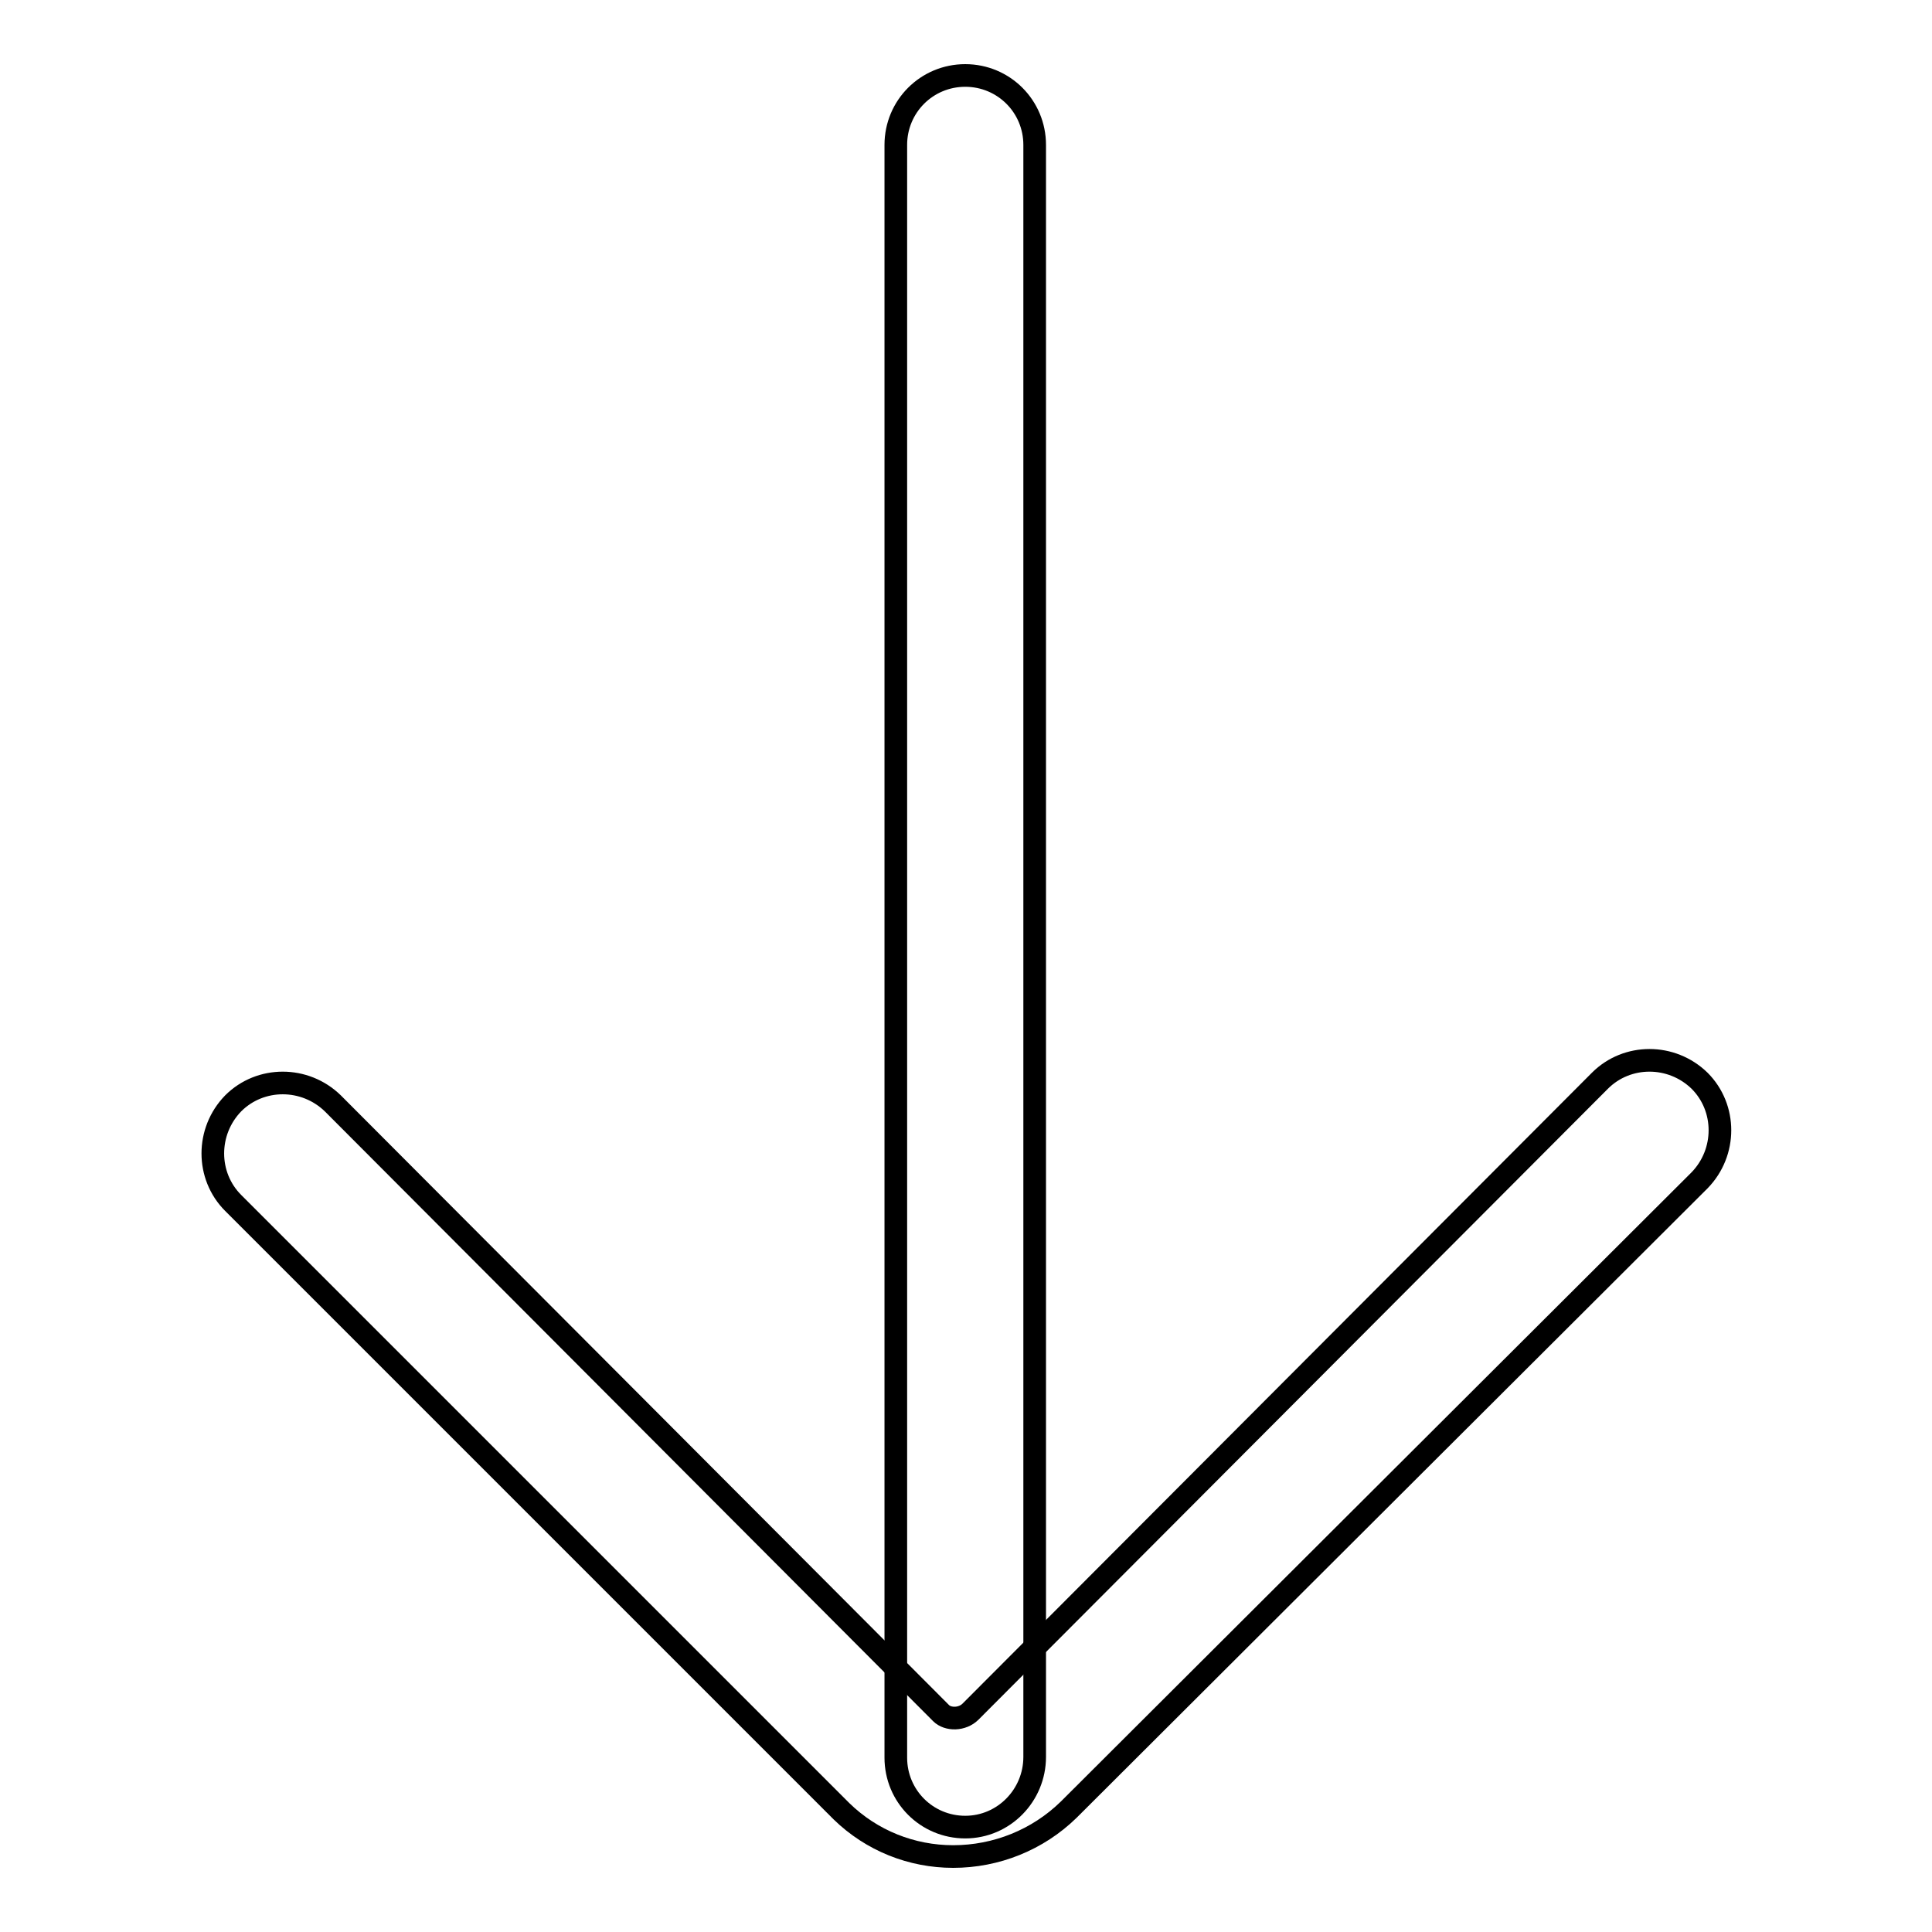 <?xml version="1.0" encoding="utf-8"?>
<!-- Svg Vector Icons : http://www.onlinewebfonts.com/icon -->
<!DOCTYPE svg PUBLIC "-//W3C//DTD SVG 1.1//EN" "http://www.w3.org/Graphics/SVG/1.1/DTD/svg11.dtd">
<svg version="1.1" xmlns="http://www.w3.org/2000/svg" xmlns:xlink="http://www.w3.org/1999/xlink" x="0px" y="0px" viewBox="0 0 256 256" enable-background="new 0 0 256 256" xml:space="preserve">
<g> <path stroke-width="3" fill-opacity="0" stroke="#000000"  d="M126.3,246c-5.5,0-10.8-2.1-14.8-6l-80.6-80.6c-3.6-3.6-3.6-9.5,0-13.2c3.6-3.6,9.5-3.6,13.2,0l0,0 l80.6,80.8c0.9,0.9,2.8,0.9,3.9-0.2l83.4-83.6c3.6-3.6,9.5-3.6,13.2,0c3.6,3.6,3.6,9.5,0,13.2l-83.6,83.4 C137.5,243.8,132,246,126.3,246z"/> <path stroke-width="3" fill-opacity="0" stroke="#000000"  d="M127.9,242.1c-5.1,0-9.2-4.1-9.2-9.2l0,0V19.2c0-5.1,4.1-9.2,9.2-9.2c5.1,0,9.2,4.1,9.2,9.2v213.6 C137.1,237.9,133,242.1,127.9,242.1L127.9,242.1z"/></g>
</svg>